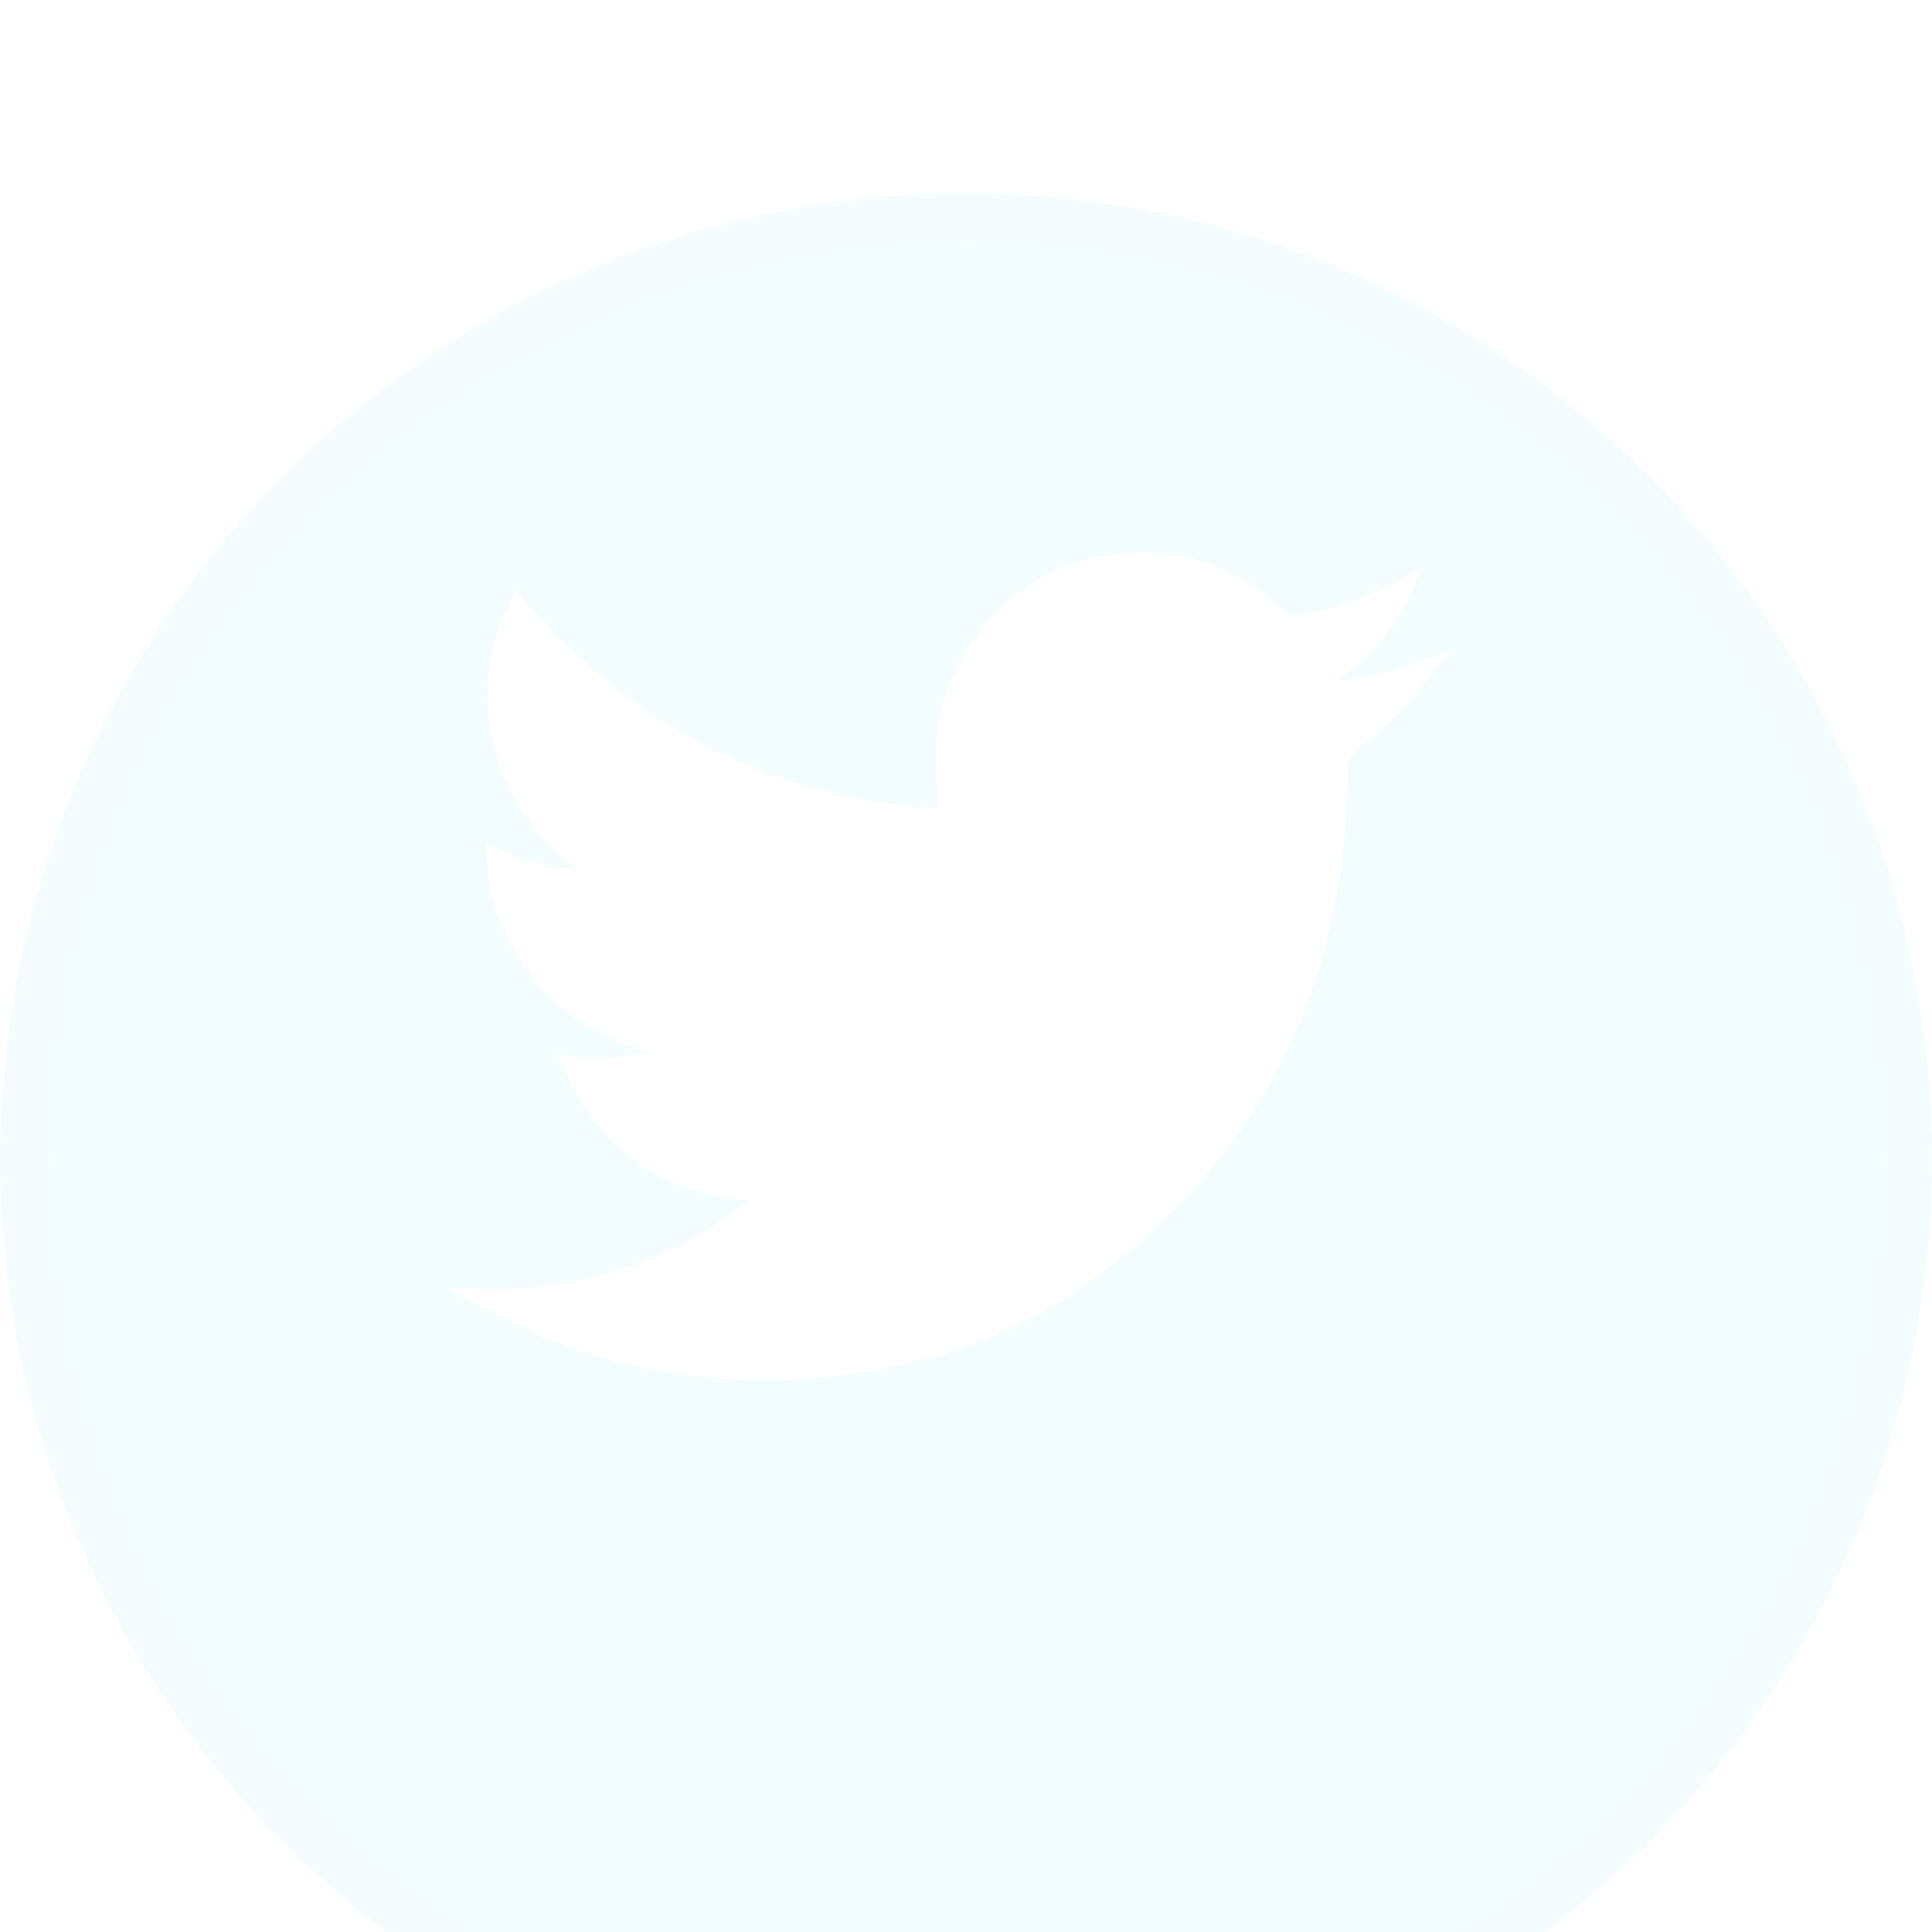 <svg width="40" height="40" viewBox="0 0 40 40" fill="none" xmlns="http://www.w3.org/2000/svg">
<g filter="url(#filter0_bi_119_12780)">
<circle cx="20" cy="20" r="20" fill="#00C3FF" fill-opacity="0.05"/>
<circle cx="20" cy="20" r="19.5" stroke="white" stroke-opacity="0.1"/>
</g>
<g clip-path="url(#clip0_119_12780)">
<path d="M10.079 17.473C10.664 17.773 11.264 17.969 11.971 17.989C10.903 17.2 10.293 16.188 10.13 14.923C10.013 13.973 10.201 13.08 10.684 12.229C12.988 14.985 15.896 16.503 19.424 16.745C19.409 16.312 19.374 15.899 19.384 15.491C19.435 13.726 20.777 12.033 22.465 11.594C24.046 11.186 25.434 11.547 26.624 12.678C26.685 12.735 26.802 12.766 26.883 12.75C27.712 12.58 28.49 12.28 29.227 11.862C29.278 11.831 29.334 11.805 29.426 11.759C29.1 12.771 28.495 13.509 27.677 14.092C28.47 14.015 29.222 13.788 29.954 13.483C29.97 13.499 29.985 13.519 30 13.535C29.66 13.943 29.334 14.366 28.968 14.753C28.678 15.057 28.338 15.31 28.027 15.6C27.961 15.661 27.9 15.775 27.9 15.868C27.895 20.328 26.166 23.905 22.592 26.517C21.087 27.616 19.363 28.215 17.523 28.458C15.784 28.69 14.07 28.577 12.382 28.086C11.32 27.776 10.318 27.317 9.377 26.718C9.357 26.703 9.337 26.687 9.291 26.646C11.599 26.858 13.653 26.29 15.52 24.865C13.572 24.684 12.276 23.688 11.554 21.845C12.204 21.928 12.804 21.933 13.44 21.768C11.091 21.169 10.018 19.104 10.079 17.473Z" fill="white"/>
</g>
<defs>
<filter id="filter0_bi_119_12780" x="-22" y="-22" width="84" height="84" filterUnits="userSpaceOnUse" color-interpolation-filters="sRGB">
<feFlood flood-opacity="0" result="BackgroundImageFix"/>
<feGaussianBlur in="BackgroundImage" stdDeviation="11"/>
<feComposite in2="SourceAlpha" operator="in" result="effect1_backgroundBlur_119_12780"/>
<feBlend mode="normal" in="SourceGraphic" in2="effect1_backgroundBlur_119_12780" result="shape"/>
<feColorMatrix in="SourceAlpha" type="matrix" values="0 0 0 0 0 0 0 0 0 0 0 0 0 0 0 0 0 0 127 0" result="hardAlpha"/>
<feOffset dy="4"/>
<feGaussianBlur stdDeviation="28"/>
<feComposite in2="hardAlpha" operator="arithmetic" k2="-1" k3="1"/>
<feColorMatrix type="matrix" values="0 0 0 0 1 0 0 0 0 1 0 0 0 0 1 0 0 0 0.18 0"/>
<feBlend mode="normal" in2="shape" result="effect2_innerShadow_119_12780"/>
</filter>
<clipPath id="clip0_119_12780">
<rect width="20.714" height="17.143" fill="white" transform="translate(9.286 11.429)"/>
</clipPath>
</defs>
</svg>
